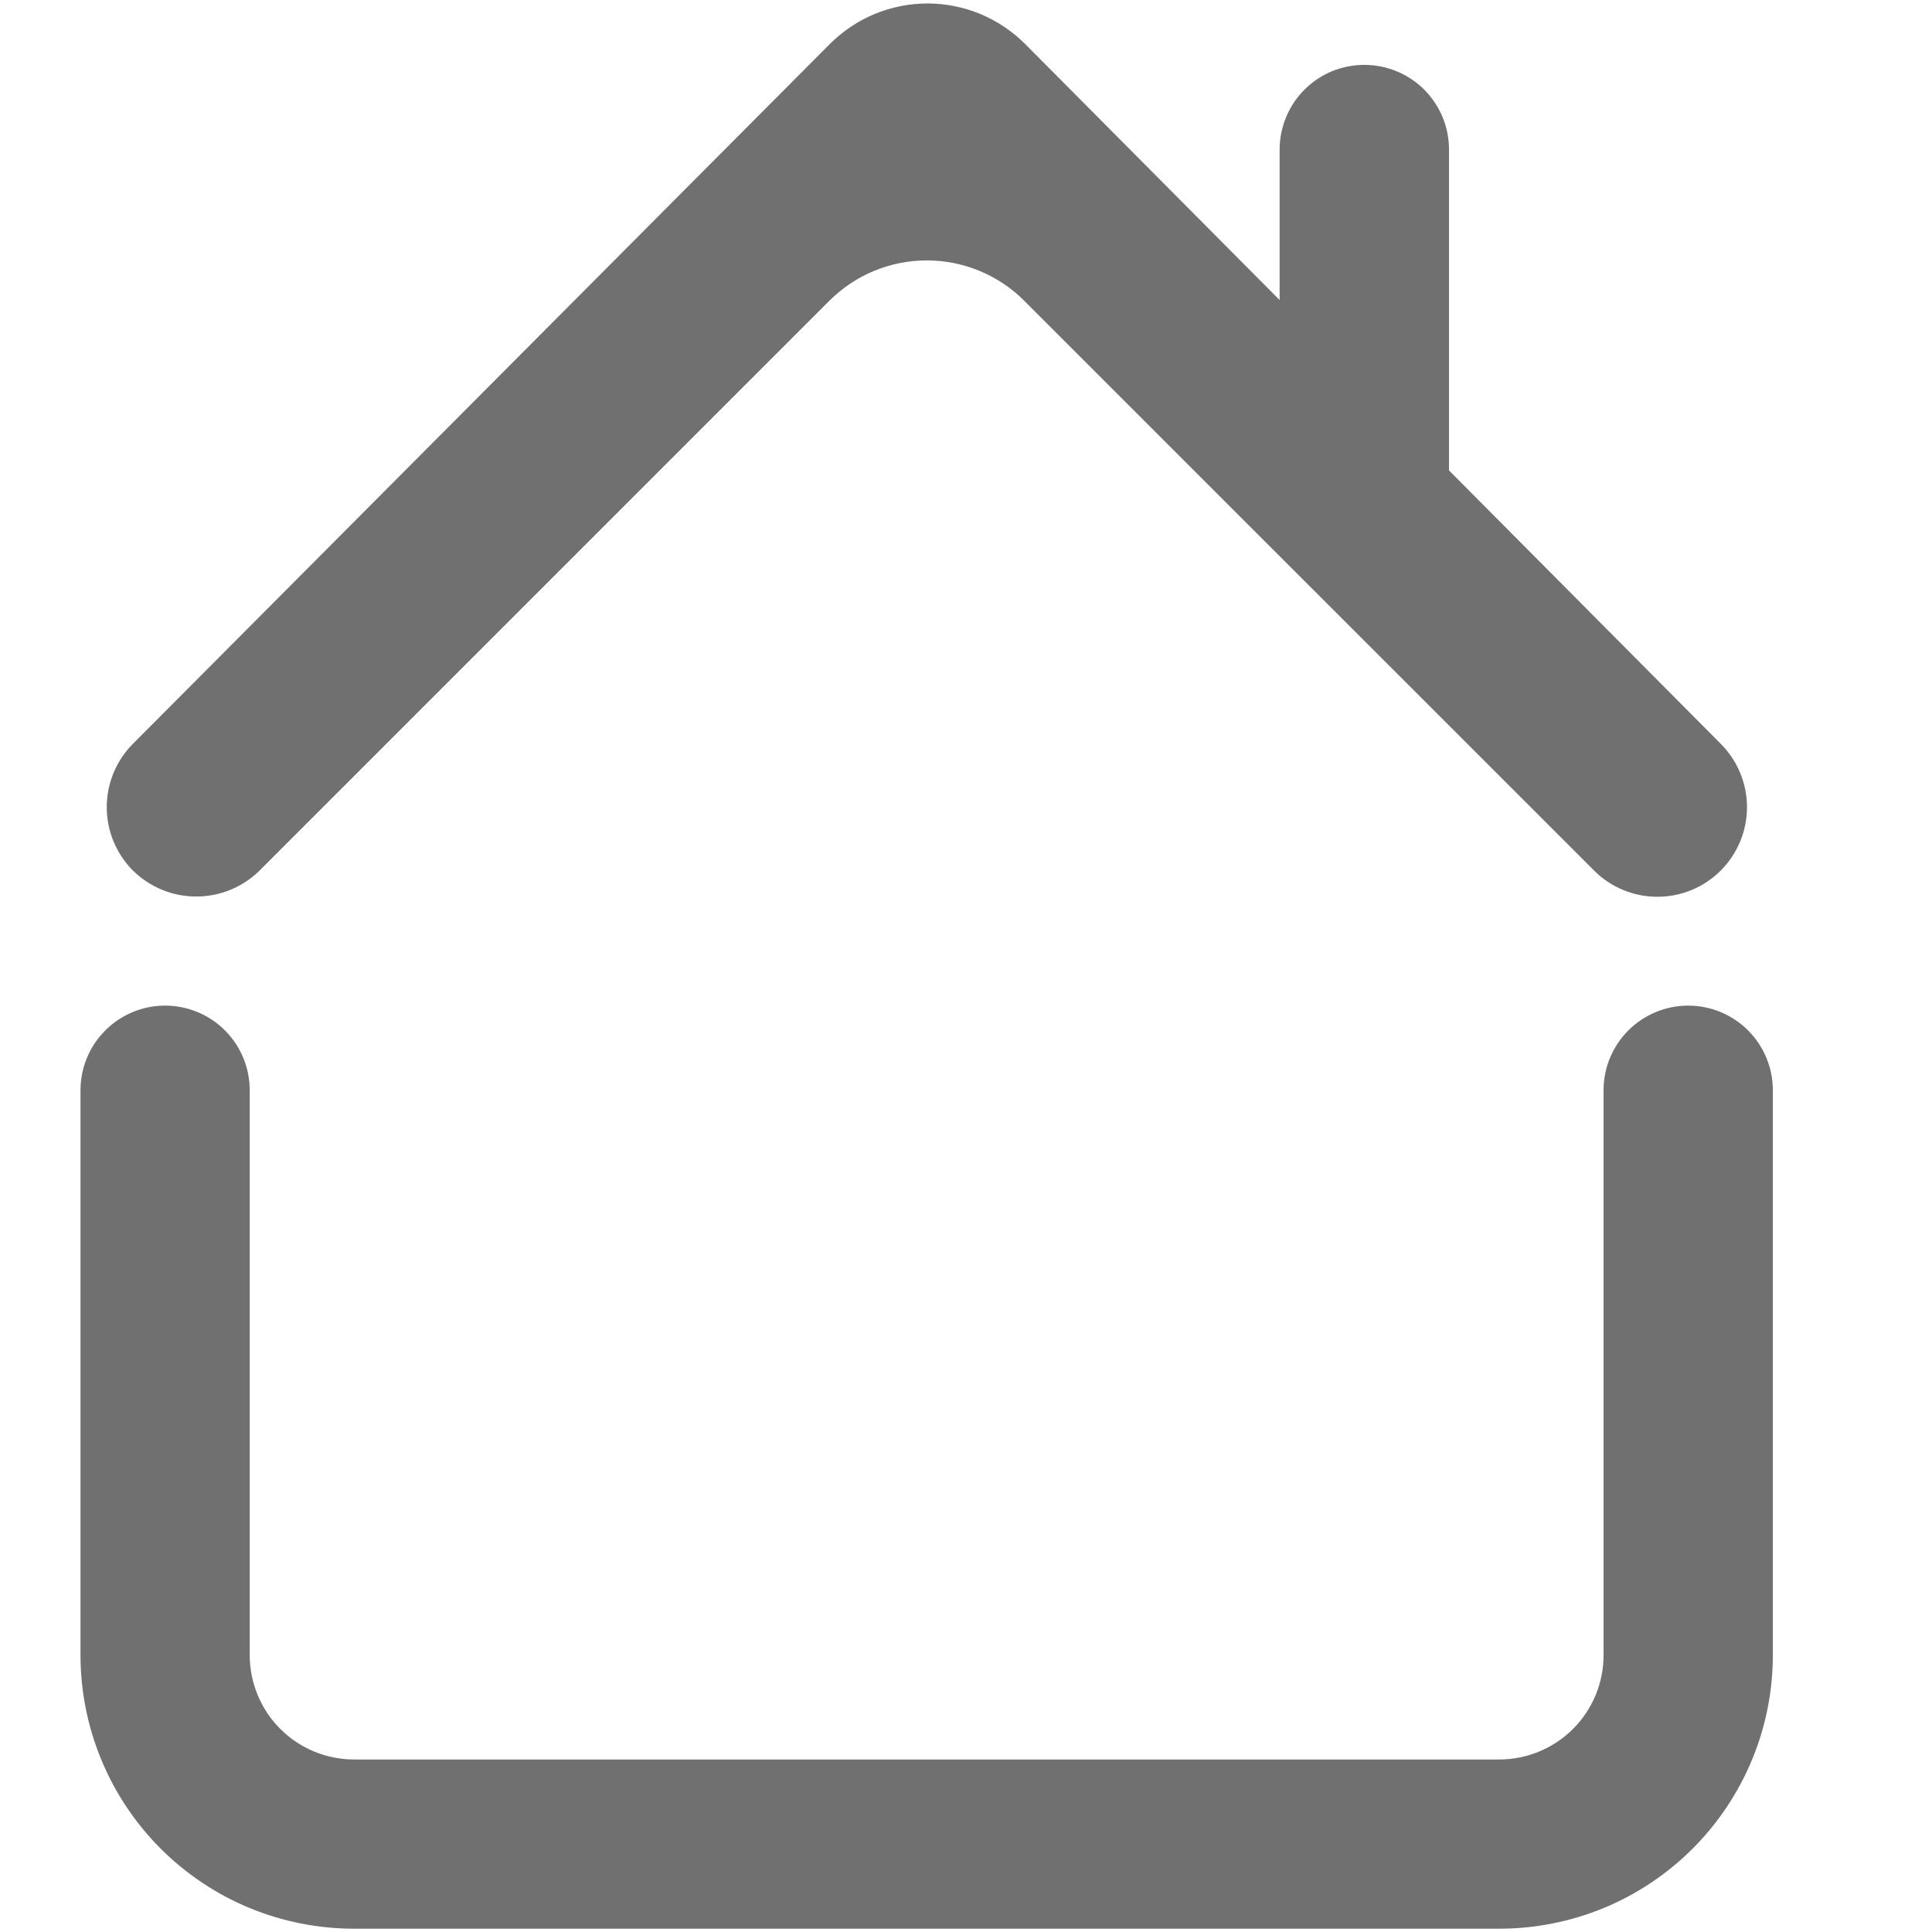 <svg width="24" height="24" viewBox="0 0 24 24" fill="none" xmlns="http://www.w3.org/2000/svg">
<path d="M1.651 10.814C1.861 11.021 2.143 11.137 2.438 11.137C2.733 11.137 3.015 11.021 3.225 10.814L10.303 3.736C10.462 3.577 10.65 3.451 10.858 3.365C11.066 3.279 11.288 3.235 11.513 3.235C11.738 3.235 11.96 3.279 12.168 3.365C12.376 3.451 12.565 3.577 12.723 3.736L19.802 10.814C20.01 11.023 20.293 11.14 20.589 11.14C20.884 11.14 21.167 11.023 21.376 10.814C21.584 10.605 21.702 10.322 21.702 10.027C21.702 9.732 21.584 9.449 21.376 9.24L12.735 0.547C12.576 0.388 12.387 0.261 12.179 0.174C11.97 0.088 11.747 0.043 11.522 0.043C11.296 0.043 11.073 0.088 10.864 0.174C10.656 0.261 10.467 0.388 10.308 0.547L1.651 9.24C1.443 9.449 1.326 9.732 1.326 10.027C1.326 10.322 1.443 10.605 1.651 10.814V10.814Z" fill="#707070"/>
<path d="M19.92 20.56C19.92 20.731 19.887 20.899 19.822 21.056C19.756 21.214 19.661 21.357 19.541 21.477C19.42 21.598 19.277 21.693 19.12 21.758C18.963 21.823 18.794 21.857 18.624 21.857H4.398C4.228 21.857 4.06 21.823 3.902 21.758C3.745 21.693 3.602 21.598 3.482 21.477C3.361 21.357 3.266 21.214 3.201 21.056C3.136 20.899 3.102 20.731 3.102 20.56V13.543C3.102 13.405 3.075 13.268 3.022 13.141C2.969 13.013 2.892 12.897 2.794 12.8C2.697 12.702 2.581 12.625 2.453 12.572C2.326 12.519 2.189 12.492 2.051 12.492V12.492C1.772 12.492 1.505 12.603 1.308 12.8C1.111 12.997 1 13.264 1 13.543V20.56C1 21.007 1.088 21.449 1.259 21.861C1.429 22.273 1.68 22.648 1.995 22.964C2.311 23.279 2.685 23.53 3.098 23.701C3.51 23.871 3.952 23.959 4.398 23.959H18.624C19.07 23.959 19.512 23.871 19.925 23.701C20.337 23.53 20.712 23.279 21.027 22.964C21.343 22.648 21.593 22.273 21.764 21.861C21.935 21.449 22.023 21.007 22.023 20.56V13.543C22.023 13.264 21.912 12.997 21.715 12.8C21.518 12.603 21.25 12.492 20.972 12.492V12.492C20.834 12.492 20.697 12.519 20.569 12.572C20.442 12.625 20.326 12.702 20.228 12.8C20.131 12.897 20.053 13.013 20 13.141C19.947 13.268 19.92 13.405 19.92 13.543V20.56Z" fill="#707070"/>
<path d="M15.896 5.909V1.857C15.896 1.719 15.924 1.582 15.977 1.454C16.029 1.327 16.107 1.211 16.205 1.113C16.302 1.016 16.418 0.938 16.546 0.885C16.674 0.833 16.81 0.806 16.948 0.806V0.806C17.086 0.806 17.223 0.833 17.351 0.886C17.478 0.938 17.594 1.016 17.692 1.113C17.789 1.211 17.867 1.327 17.92 1.454C17.973 1.582 18 1.719 18 1.857V5.909H15.896Z" fill="#707070"/>
</svg>
